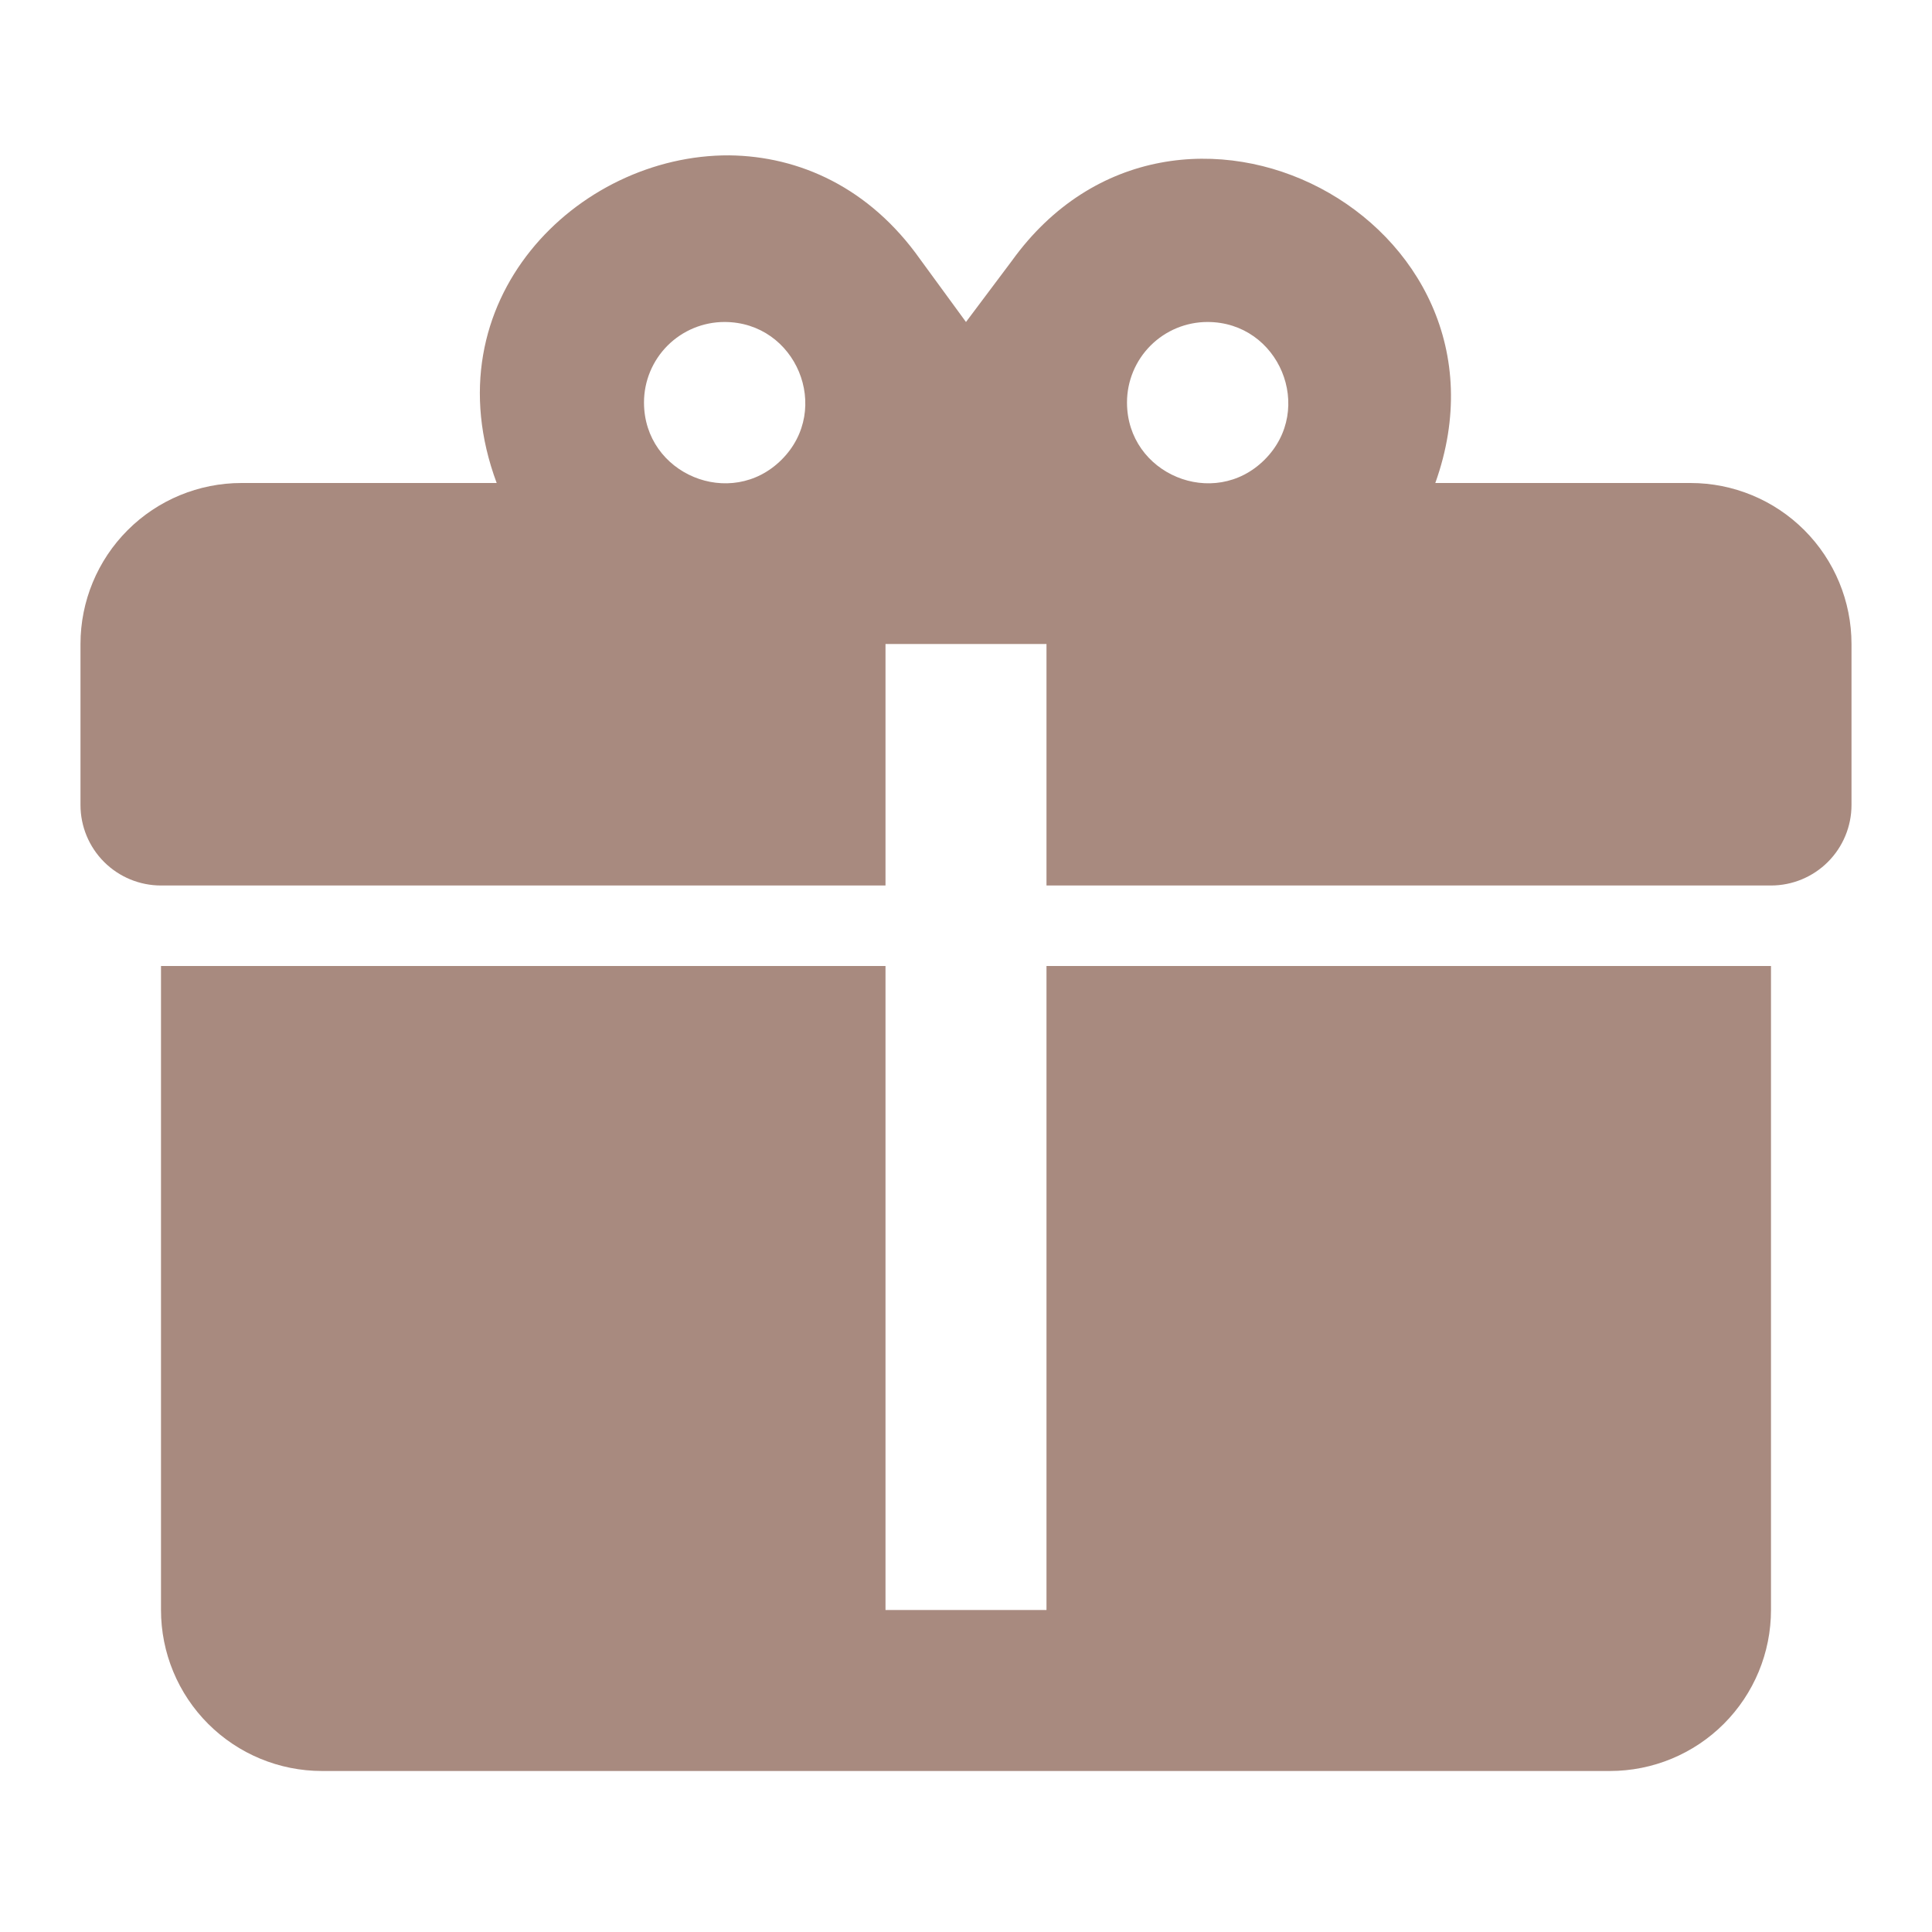 <?xml version="1.0" encoding="UTF-8"?> <svg xmlns="http://www.w3.org/2000/svg" width="124" height="124" viewBox="0 0 124 124" fill="none"><path d="M46.809 9.971C37.044 9.92 27.538 19.323 31.878 31H15.499C12.759 31 10.13 32.088 8.193 34.026C6.255 35.964 5.166 38.593 5.166 41.333V51.666C5.166 53.037 5.71 54.351 6.679 55.32C7.648 56.289 8.962 56.833 10.333 56.833H56.833V41.333H67.166V56.833H113.666C115.036 56.833 116.35 56.289 117.319 55.32C118.288 54.351 118.833 53.037 118.833 51.666V41.333C118.833 38.593 117.744 35.964 115.806 34.026C113.868 32.088 111.24 31 108.499 31H92.121C98.166 14.105 75.433 2.17 64.944 16.74L61.999 20.666L59.054 16.636C55.799 12.038 51.304 10.023 46.809 9.971ZM46.499 20.666C51.098 20.666 53.423 26.246 50.168 29.501C46.913 32.756 41.333 30.431 41.333 25.833C41.333 24.463 41.877 23.149 42.846 22.18C43.815 21.211 45.129 20.666 46.499 20.666ZM77.499 20.666C82.098 20.666 84.423 26.246 81.168 29.501C77.913 32.756 72.333 30.431 72.333 25.833C72.333 24.463 72.877 23.149 73.846 22.18C74.815 21.211 76.129 20.666 77.499 20.666ZM10.333 62V103.333C10.333 106.074 11.421 108.702 13.359 110.64C15.297 112.578 17.925 113.666 20.666 113.666H103.333C106.073 113.666 108.702 112.578 110.639 110.64C112.577 108.702 113.666 106.074 113.666 103.333V62H67.166V103.333H56.833V62H10.333Z" fill="#A88A7F"></path></svg> 